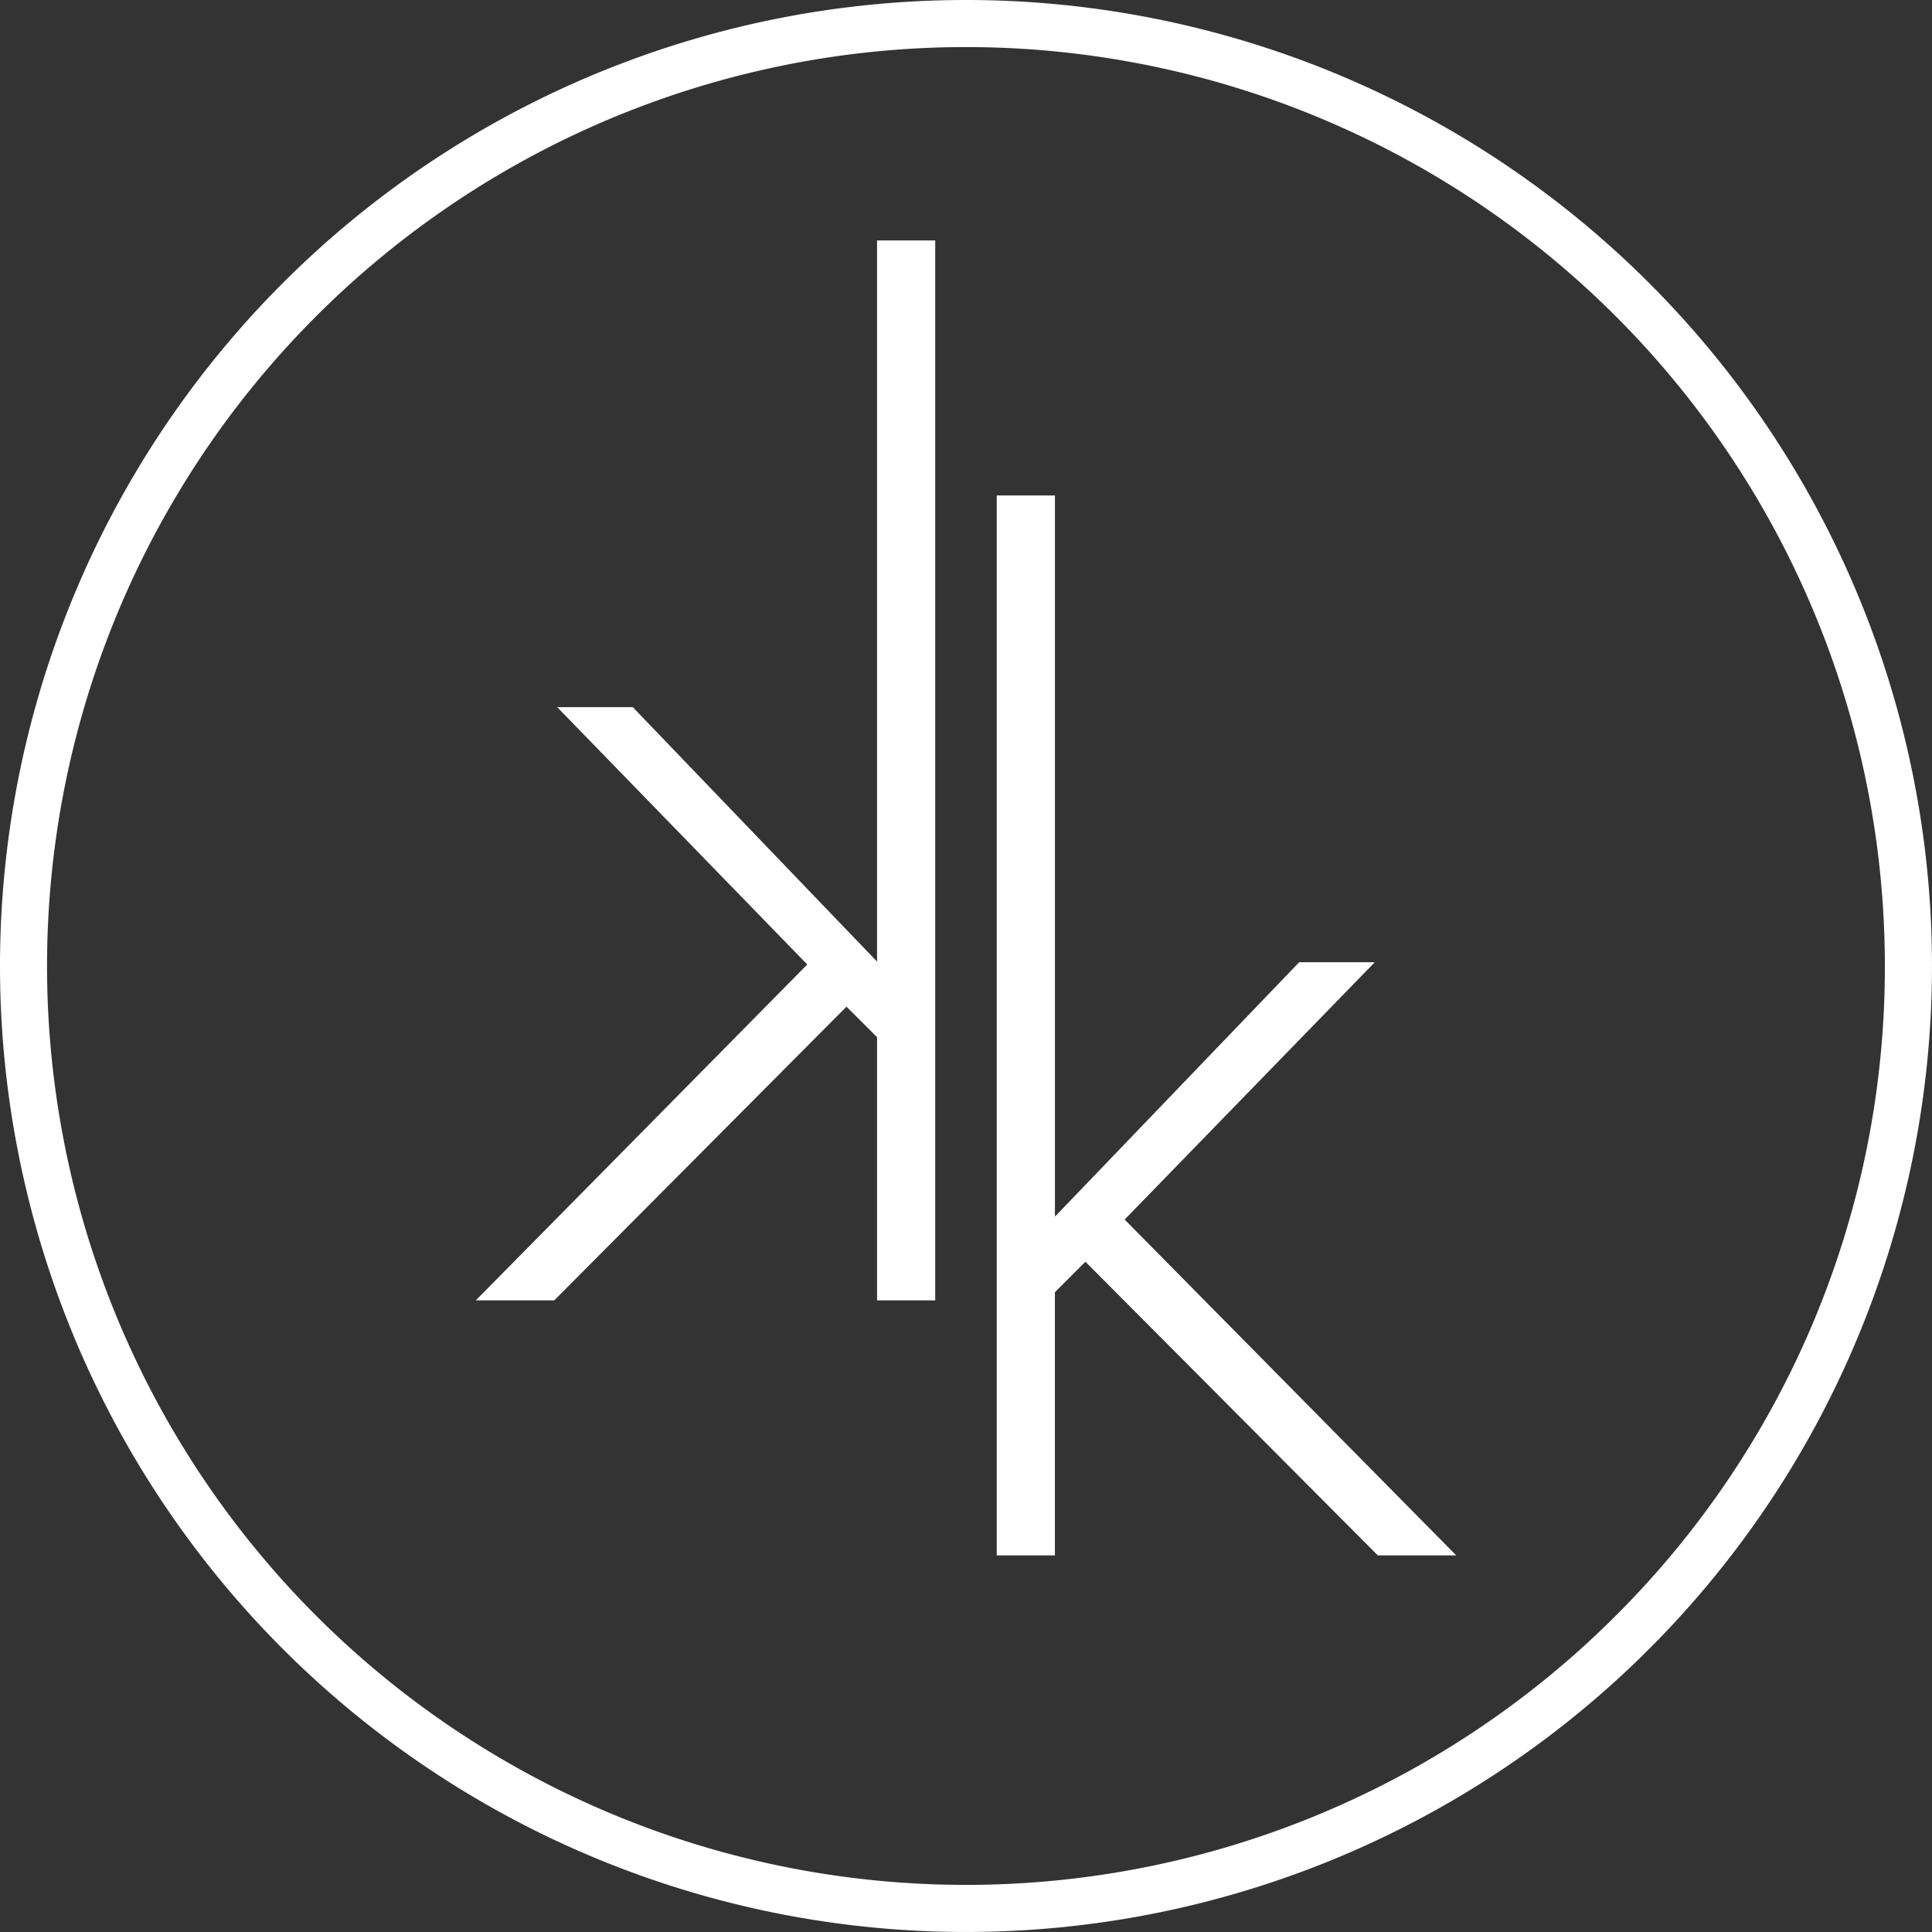 <svg xmlns="http://www.w3.org/2000/svg" width="108.367" height="108.366" viewBox="0 0 108.367 108.366">
  <rect x="0" y="0" width="108.367" height="108.366" fill="#333333" stroke="none"/>
  <g id="Group_10" data-name="Group 10" transform="translate(0 0)">
    <path id="Path_17" data-name="Path 17" d="M455.09,56.474v40.45l13.7-14.271h4.24L459,97.087,477.6,115.926h-4.4L456.8,99.453l-1.712,1.712v14.761h-3.262V56.474Z" transform="translate(-395.918 -28.682)" fill="#fff"/>
    <path id="Path_18" data-name="Path 18" d="M454.277,45.058v59.451h-3.262V89.748L449.3,88.036l-16.392,16.473h-4.4L447.1,85.67,433.074,71.236h4.24l13.7,14.271V45.058Z" transform="translate(-401.82 -31.571)" fill="#fff"/>
    <path id="Path_19" data-name="Path 19" d="M497.838,124.922a51.542,51.542,0,1,1,15.095-36.443,51.372,51.372,0,0,1-15.095,36.443M461.393,34.295a54.183,54.183,0,1,0,54.183,54.183,54.185,54.185,0,0,0-54.183-54.183" transform="translate(-407.21 -34.295)" fill="#fff"/>
  </g>
</svg>
